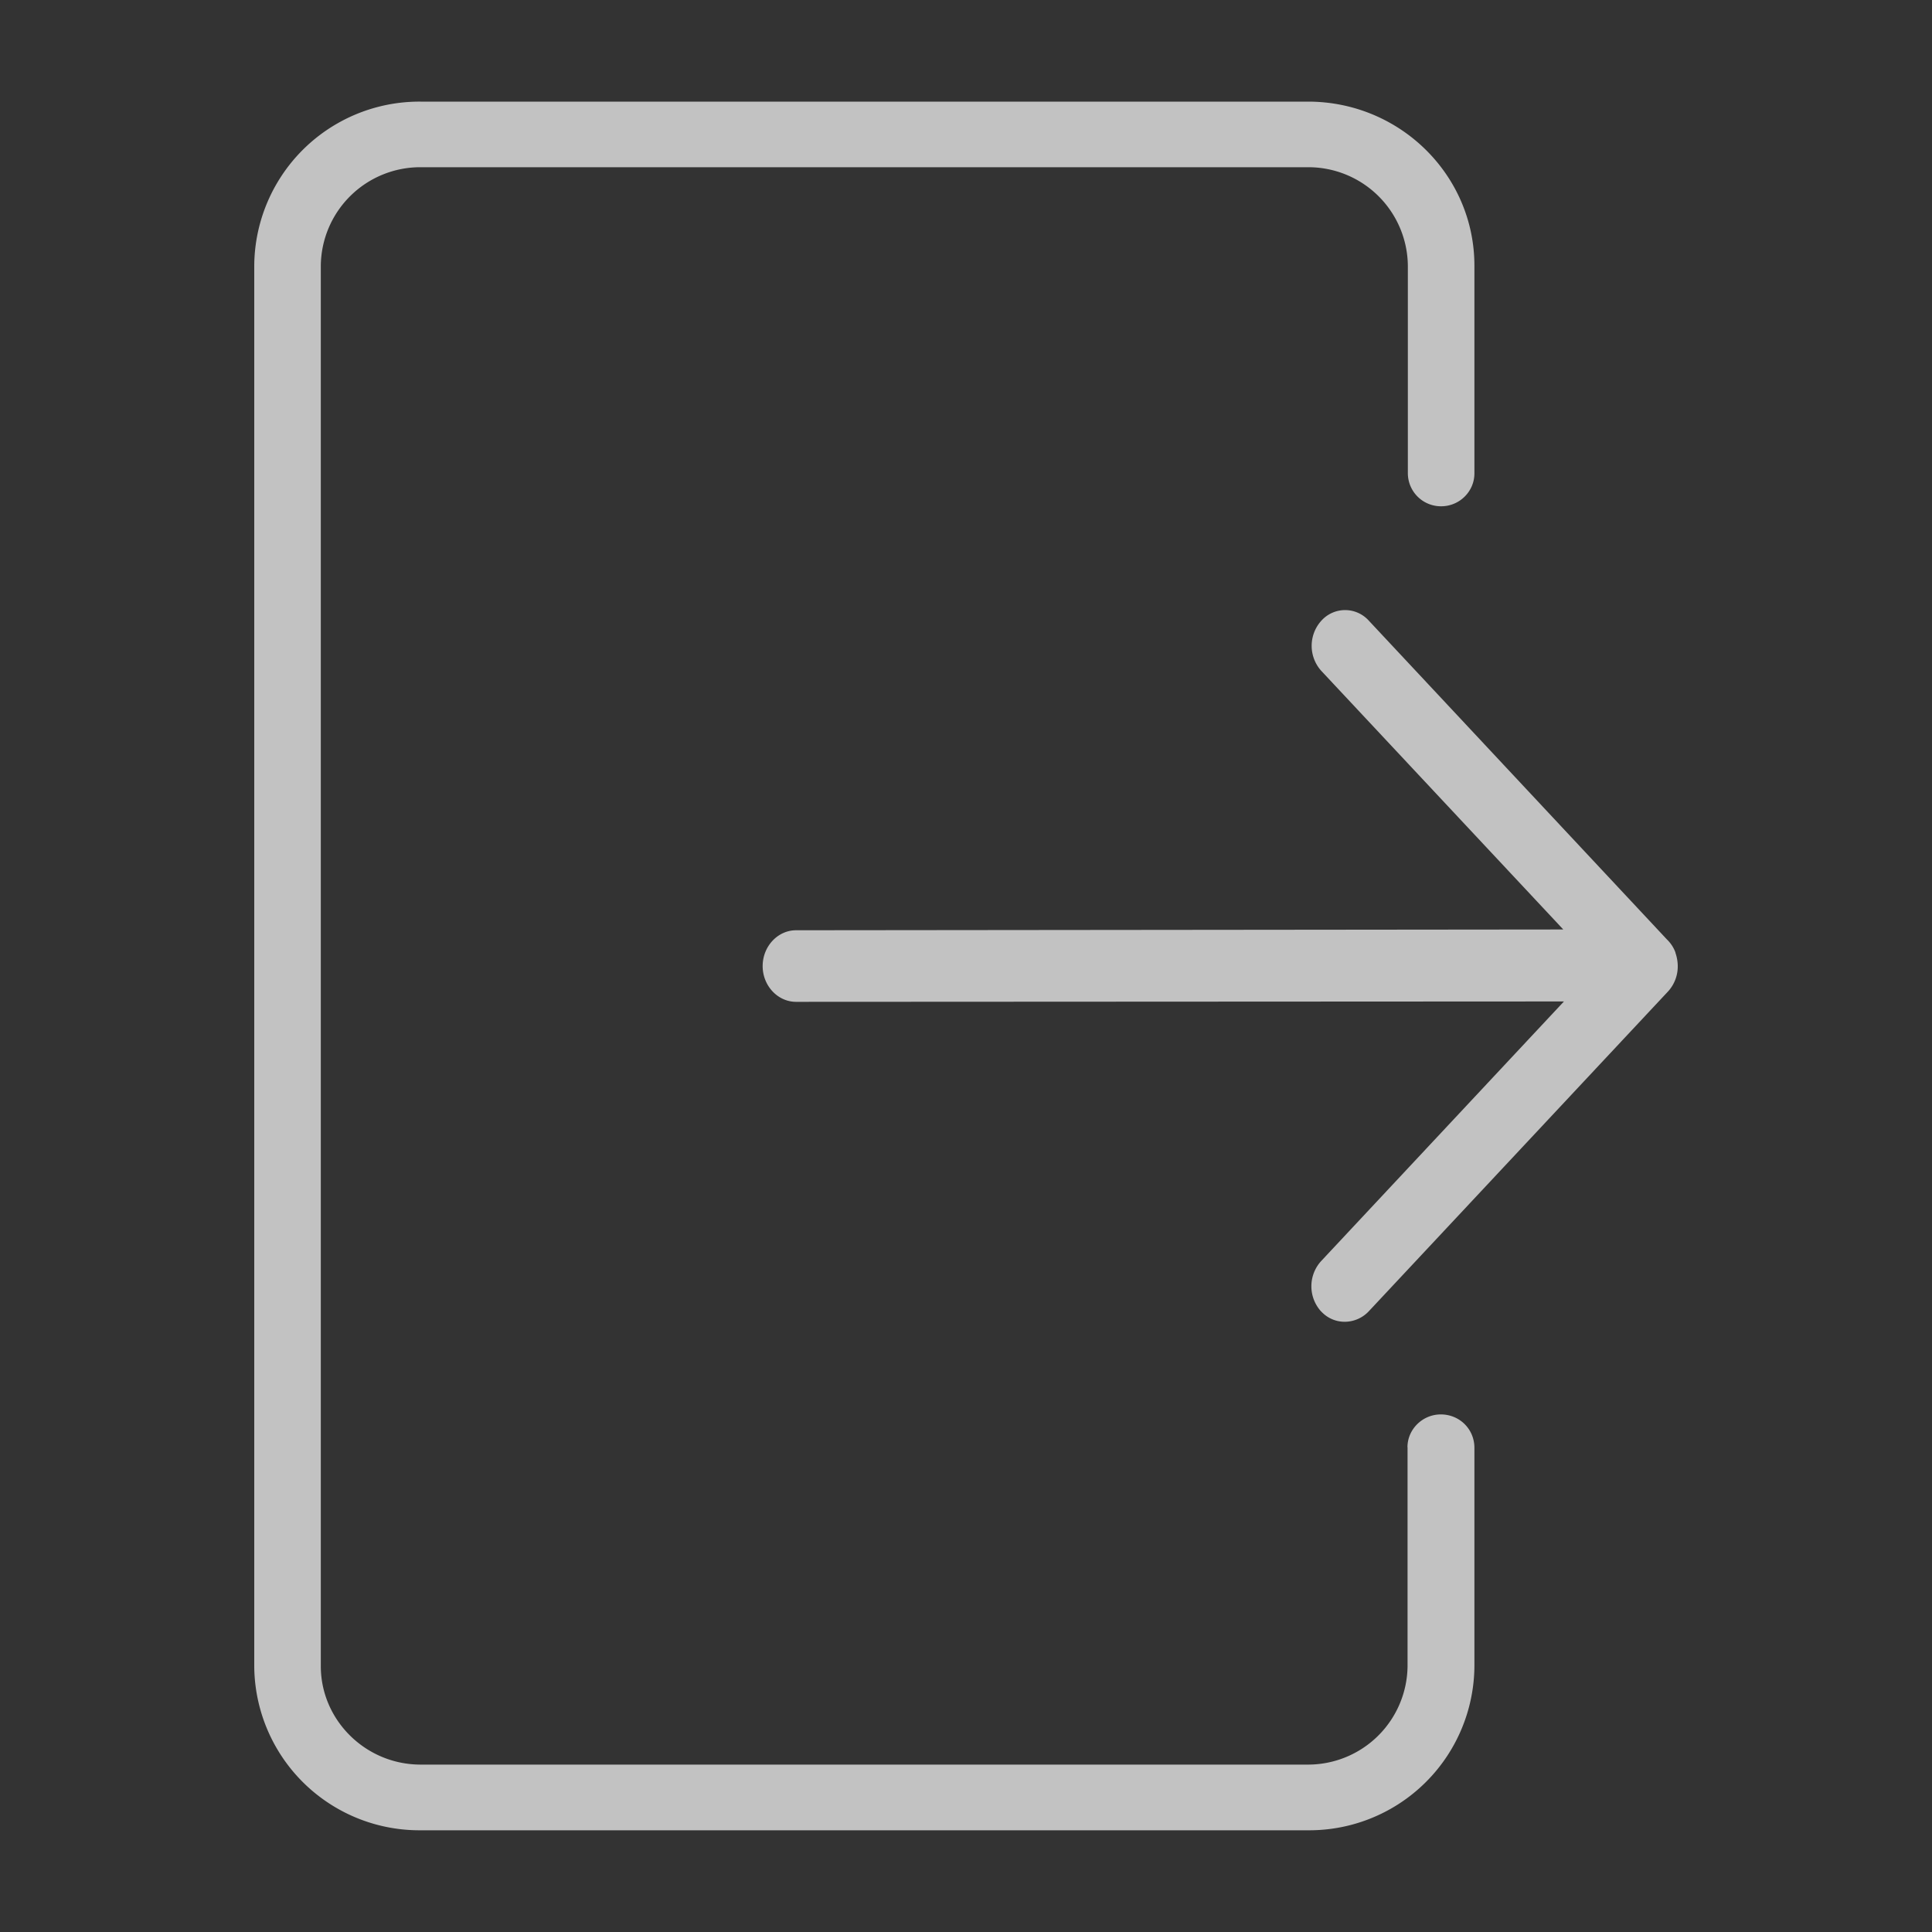 <svg width="20" height="20" fill="none" xmlns="http://www.w3.org/2000/svg"><rect width="100%" height="100%" fill="#333333" stroke="none"/><path fill-rule="evenodd" clip-rule="evenodd" d="M14.57 14.982c0-.186.156-.34.345-.34.193 0 .345.15.348.34v2.267a1.71 1.71 0 0 1-1.722 1.698H4.354a1.71 1.71 0 0 1-1.722-1.698V2.75a1.71 1.71 0 0 1 1.722-1.698h9.187c.95 0 1.722.76 1.722 1.698v2.151c0 .187-.155.34-.344.34a.343.343 0 0 1-.345-.34v-2.15a1.03 1.03 0 0 0-1.033-1.02H4.354a1.03 1.03 0 0 0-1.033 1.02v14.497c0 .56.465 1.019 1.033 1.019h9.183a1.03 1.03 0 0 0 1.034-1.02v-2.266Zm-.893-1.405a.387.387 0 0 1 0-.523l2.513-2.687-7.949.004c-.19 0-.346-.167-.346-.37 0-.204.156-.371.346-.371l7.942-.008-2.503-2.675a.387.387 0 0 1 0-.523.33.33 0 0 1 .489 0l3.085 3.299c.038.037.07.081.09.137v.003a.433.433 0 0 1 .024.134V10a.384.384 0 0 1-.1.263l-3.1 3.313a.343.343 0 0 1-.245.107.329.329 0 0 1-.246-.107Z" fill="#fff" opacity=".7"/></svg>